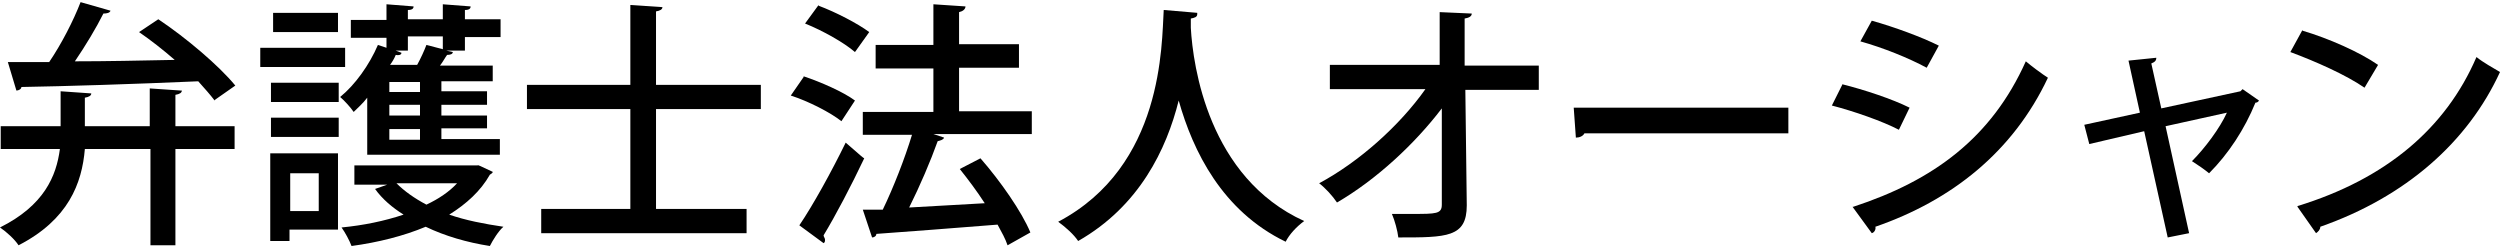 <?xml version="1.0" encoding="UTF-8"?>
<svg id="_レイヤー_1" data-name=" レイヤー 1" xmlns="http://www.w3.org/2000/svg" width="350.6" height="35.3" version="1.1" viewBox="0 0 350.6 35.3">
  <defs>
    <style>
      .cls-1 {
        fill: #000;
        stroke-width: 0px;
      }
    </style>
  </defs>
  <path class="cls-1" d="M25.5,12.7c0,.3-.3.5-.9.6v4.4h8.3v3.2h-8.3v13.5h-3.5v-13.5h-9.2c-.4,4.8-2.3,9.9-9.3,13.5C2.1,33.6.9,32.5,0,31.9c6.2-3.1,7.9-7.2,8.4-11H.1v-3.2h8.4v-4.9l4.3.3c0,.3-.3.5-.9.6v4h9.1v-5.3l4.4.3h.1ZM30.1,14.1c-.6-.8-1.4-1.7-2.3-2.7-9.1.4-18.8.7-24.8.8,0,.3-.4.5-.7.5l-1.2-4h5.8c1.7-2.5,3.4-5.8,4.4-8.4l4.2,1.2c-.1.3-.5.4-1,.4-1,2-2.5,4.5-4,6.7,4.3,0,9.2-.1,14-.2-1.6-1.4-3.4-2.8-5-3.9l2.7-1.8c3.9,2.6,8.5,6.5,10.8,9.3l-3,2.1h0Z"/>
  <path class="cls-1" d="M48.4,6.7v2.7h-11.9v-2.7h11.9ZM47.4,21.5v10.7h-6.8v1.6h-2.7v-12.3h9.5ZM38,14.3v-2.7h9.5v2.7h-9.5ZM38,19.2v-2.7h9.5v2.7h-9.5ZM47.4,1.8v2.7h-9.1V1.8h9.1ZM44.7,24.3h-4v5.3h4v-5.3ZM51.5,21.8v-8.1c-.6.8-1.3,1.4-1.9,2-.4-.6-1.3-1.6-1.9-2.1,2.1-1.7,4.1-4.5,5.3-7.3l1.2.4v-1.4h-5v-2.5h5V.6l3.8.3c0,.3-.2.5-.8.5v1.3h4.9V.6l3.9.3c0,.3-.2.5-.8.5v1.3h5v2.5h-5v1.9h-2.6l.9.2c0,.3-.4.4-.8.4-.3.4-.6,1-1,1.5h7.4v2.2h-7.2v1.4h6.4v1.9h-6.4v1.5h6.4v1.8h-6.4v1.5h8.2v2.2h-18.6ZM49.7,23.2h17.3c0-.1.2,0,2.1.9,0,.2-.3.3-.4.4-1.3,2.3-3.3,4.1-5.7,5.6,2.3.8,4.9,1.3,7.6,1.7-.7.6-1.5,1.9-1.9,2.7-3.2-.5-6.3-1.4-9-2.7-3.1,1.3-6.7,2.2-10.4,2.7-.3-.8-.9-1.9-1.4-2.6,3.1-.3,6-.9,8.7-1.8-1.6-1-3-2.2-4-3.6l1.7-.6h-4.6v-2.6h0ZM58.9,12.9v-1.4h-4.3v1.4h4.3ZM58.9,16.2v-1.5h-4.3v1.5h4.3ZM58.9,19.6v-1.5h-4.3v1.5h4.3ZM57.2,7.1h-1.7l.8.3c0,.3-.4.4-.8.3-.2.5-.5,1-.8,1.4h3.8c.5-.9,1-2,1.3-2.8l2.3.6v-1.8h-4.9v1.9h0ZM55.6,25.7c1.1,1.1,2.5,2.1,4.2,3,1.7-.8,3.2-1.8,4.3-3h-8.5Z"/>
  <path class="cls-1" d="M106.7,15.3h-14.7v14h12.7v3.4h-28.8v-3.4h12.5v-14h-14.5v-3.4h14.5V.7l4.5.3c0,.3-.3.5-.9.6v10.3h14.7s0,3.4,0,3.4Z"/>
  <path class="cls-1" d="M112.7,10.7c2.4.8,5.6,2.2,7.2,3.4l-1.9,2.9c-1.5-1.2-4.6-2.8-7.1-3.6l1.8-2.6h0ZM112.1,31.6c1.9-2.8,4.5-7.5,6.5-11.6,2.3,2,2.4,2.1,2.6,2.2-1.8,3.8-4,8-5.7,10.8,0,.2.2.4.2.6s0,.4-.2.5c0,0-3.4-2.5-3.4-2.5ZM114.8.8c2.4.9,5.5,2.5,7.1,3.7l-2,2.8c-1.5-1.3-4.5-3-7-4l1.9-2.6h0ZM144.7,15.6v3.2h-13.8l1.5.5c-.1.3-.5.4-.9.5-1,2.8-2.5,6.3-4,9.3l10.6-.6c-1.1-1.7-2.3-3.3-3.5-4.8l2.9-1.5c2.8,3.2,5.8,7.5,7,10.4l-3.2,1.8c-.3-.9-.8-1.8-1.4-2.9-6.3.5-12.8,1-17,1.3,0,.3-.3.5-.6.5l-1.3-3.9h2.8c1.5-3.1,3.1-7.2,4.1-10.5h-6.9v-3.2h9.9v-6.1h-8.1v-3.3h8.1V.6l4.5.3c0,.4-.4.7-.9.8v4.5h8.4v3.3h-8.4v6.1h10.4-.2Z"/>
  <path class="cls-1" d="M167.9,2c0,.4-.4.5-.9.6v1.3c.3,5.4,2.5,21,15.9,27.1-1.1.8-2.1,1.9-2.6,2.9-8.9-4.3-13-12.7-15-19.8-1.7,6.8-5.5,14.8-14.1,19.7-.6-.9-1.7-1.9-2.8-2.7,14.8-7.8,14.5-24.9,14.8-29.7l4.7.4v.2Z"/>
  <path class="cls-1" d="M215.8,12.6h-10.3l.2,16.2c0,4.5-2.8,4.5-9.6,4.5-.1-.9-.5-2.4-.9-3.3h2.9c3.3,0,4.1,0,4.1-1.3v-13.5c-3.8,5-9.2,10-14.7,13.2-.6-.9-1.6-2-2.5-2.7,5.6-3,11.3-8.1,14.9-13.2h-13.4v-3.4h15.4V1.7l4.5.2c0,.4-.4.6-1,.7v6.6h10.4v3.4h0Z"/>
  <path class="cls-1" d="M220.7,15.1h30.1v3.6h-28.6c-.2.4-.7.6-1.2.6,0,0-.3-4.2-.3-4.2Z"/>
  <path class="cls-1" d="M258.3,11.8c3.2.8,7.1,2.1,9.5,3.3l-1.5,3.1c-2.3-1.2-6.3-2.6-9.4-3.4l1.5-3h-.1ZM259.9,29c11.3-3.7,19.4-9.7,24.2-20.4.7.6,2.3,1.8,3.1,2.3-4.9,10.4-13.5,17.2-24.2,20.9.1.3-.1.8-.5.9l-2.7-3.7h.1ZM262.5,2.9c3.2.9,7,2.3,9.4,3.5l-1.7,3.1c-2.6-1.4-6.1-2.8-9.3-3.7l1.6-2.9Z"/>
  <path class="cls-1" d="M316.8,14.1c-.1.2-.3.3-.5.3-1.5,3.7-3.8,7.2-6.5,9.9-.6-.5-1.6-1.2-2.4-1.7,1.8-1.8,3.9-4.6,4.9-6.8l-8.6,1.9,3.3,15-3,.6-3.3-14.9-7.7,1.8-.7-2.7,7.8-1.7-1.6-7.3,3.9-.4c0,.4-.2.6-.7.8l1.4,6.3,11.1-2.4.3-.3,2.3,1.6h0Z"/>
  <path class="cls-1" d="M322.9,4.3c3.7,1.1,8,3,10.6,4.8l-1.9,3.2c-2.6-1.8-6.9-3.7-10.4-5l1.7-3.1h0ZM322.2,28.9c12.4-3.8,20.8-10.9,25.1-20.9,1,.8,2.3,1.5,3.3,2.1-4.5,9.8-13.2,17.5-25.2,21.7,0,.4-.3.7-.6.9l-2.6-3.7h0Z"/>
</svg>